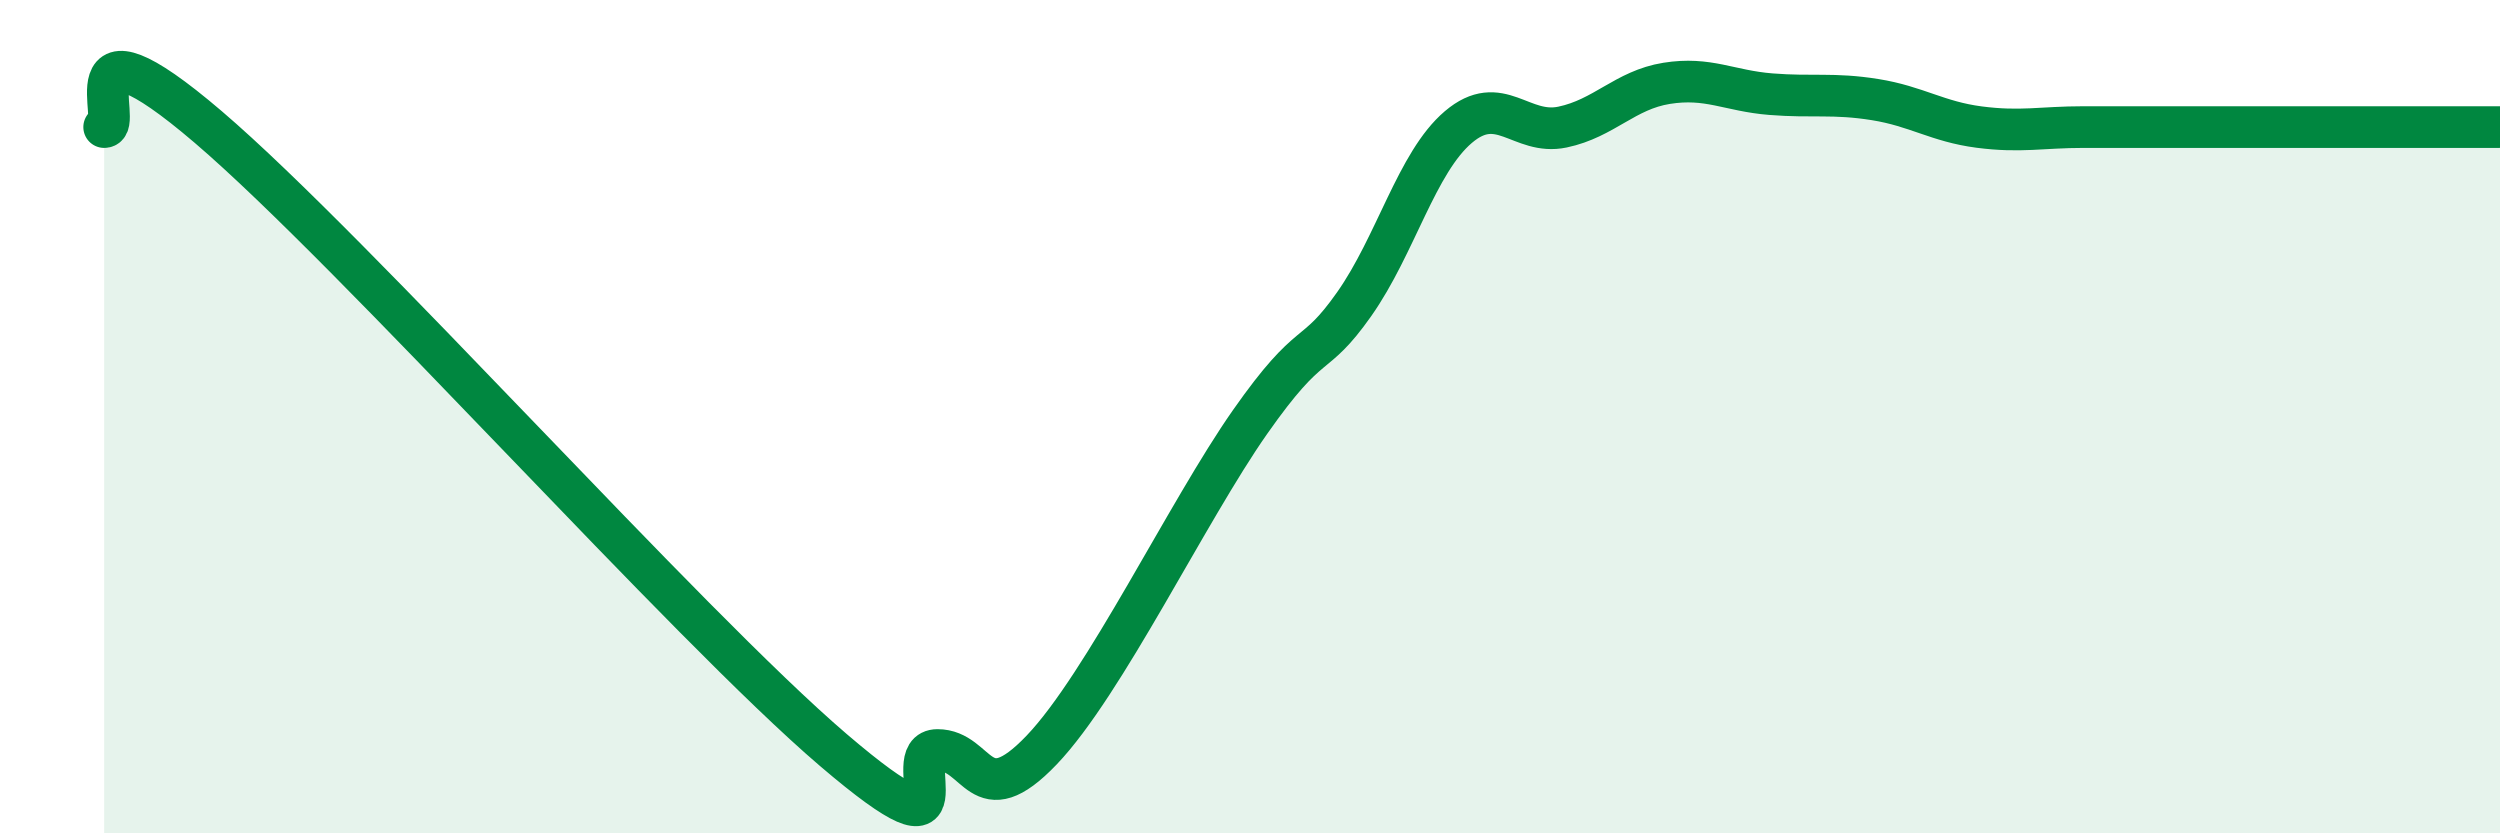 
    <svg width="60" height="20" viewBox="0 0 60 20" xmlns="http://www.w3.org/2000/svg">
      <path
        d="M 2.5,3.05 C 3,3.05 1.5,0.06 5,3.05 C 8.5,6.04 16.5,15.01 20,18 C 23.5,20.99 21.5,18 22.5,18 C 23.5,18 23.5,19.57 25,18 C 26.5,16.43 28.5,12.27 30,10.13 C 31.5,7.99 31.5,8.72 32.5,7.3 C 33.5,5.88 34,3.9 35,3.05 C 36,2.2 36.5,3.26 37.5,3.05 C 38.5,2.84 39,2.16 40,2 C 41,1.84 41.5,2.18 42.5,2.26 C 43.5,2.34 44,2.23 45,2.39 C 46,2.55 46.5,2.92 47.5,3.05 C 48.5,3.18 49,3.05 50,3.05 C 51,3.05 51.5,3.05 52.5,3.05 C 53.5,3.05 53.5,3.05 55,3.05 C 56.5,3.05 59,3.05 60,3.05L60 20L2.5 20Z"
        fill="#008740"
        opacity="0.1"
        stroke-linecap="round"
        stroke-linejoin="round"
      />
      <path
        d="M 2.5,3.05 C 3,3.05 1.5,0.06 5,3.05 C 8.5,6.04 16.5,15.01 20,18 C 23.5,20.99 21.5,18 22.5,18 C 23.5,18 23.5,19.57 25,18 C 26.5,16.43 28.5,12.27 30,10.13 C 31.5,7.99 31.5,8.72 32.5,7.3 C 33.5,5.88 34,3.9 35,3.05 C 36,2.2 36.5,3.26 37.5,3.05 C 38.5,2.84 39,2.16 40,2 C 41,1.84 41.5,2.18 42.5,2.26 C 43.5,2.34 44,2.23 45,2.39 C 46,2.55 46.5,2.92 47.5,3.05 C 48.5,3.18 49,3.05 50,3.05 C 51,3.05 51.5,3.05 52.5,3.05 C 53.5,3.05 53.5,3.05 55,3.05 C 56.5,3.05 59,3.05 60,3.05"
        stroke="#008740"
        stroke-width="1"
        fill="none"
        stroke-linecap="round"
        stroke-linejoin="round"
      />
    </svg>
  